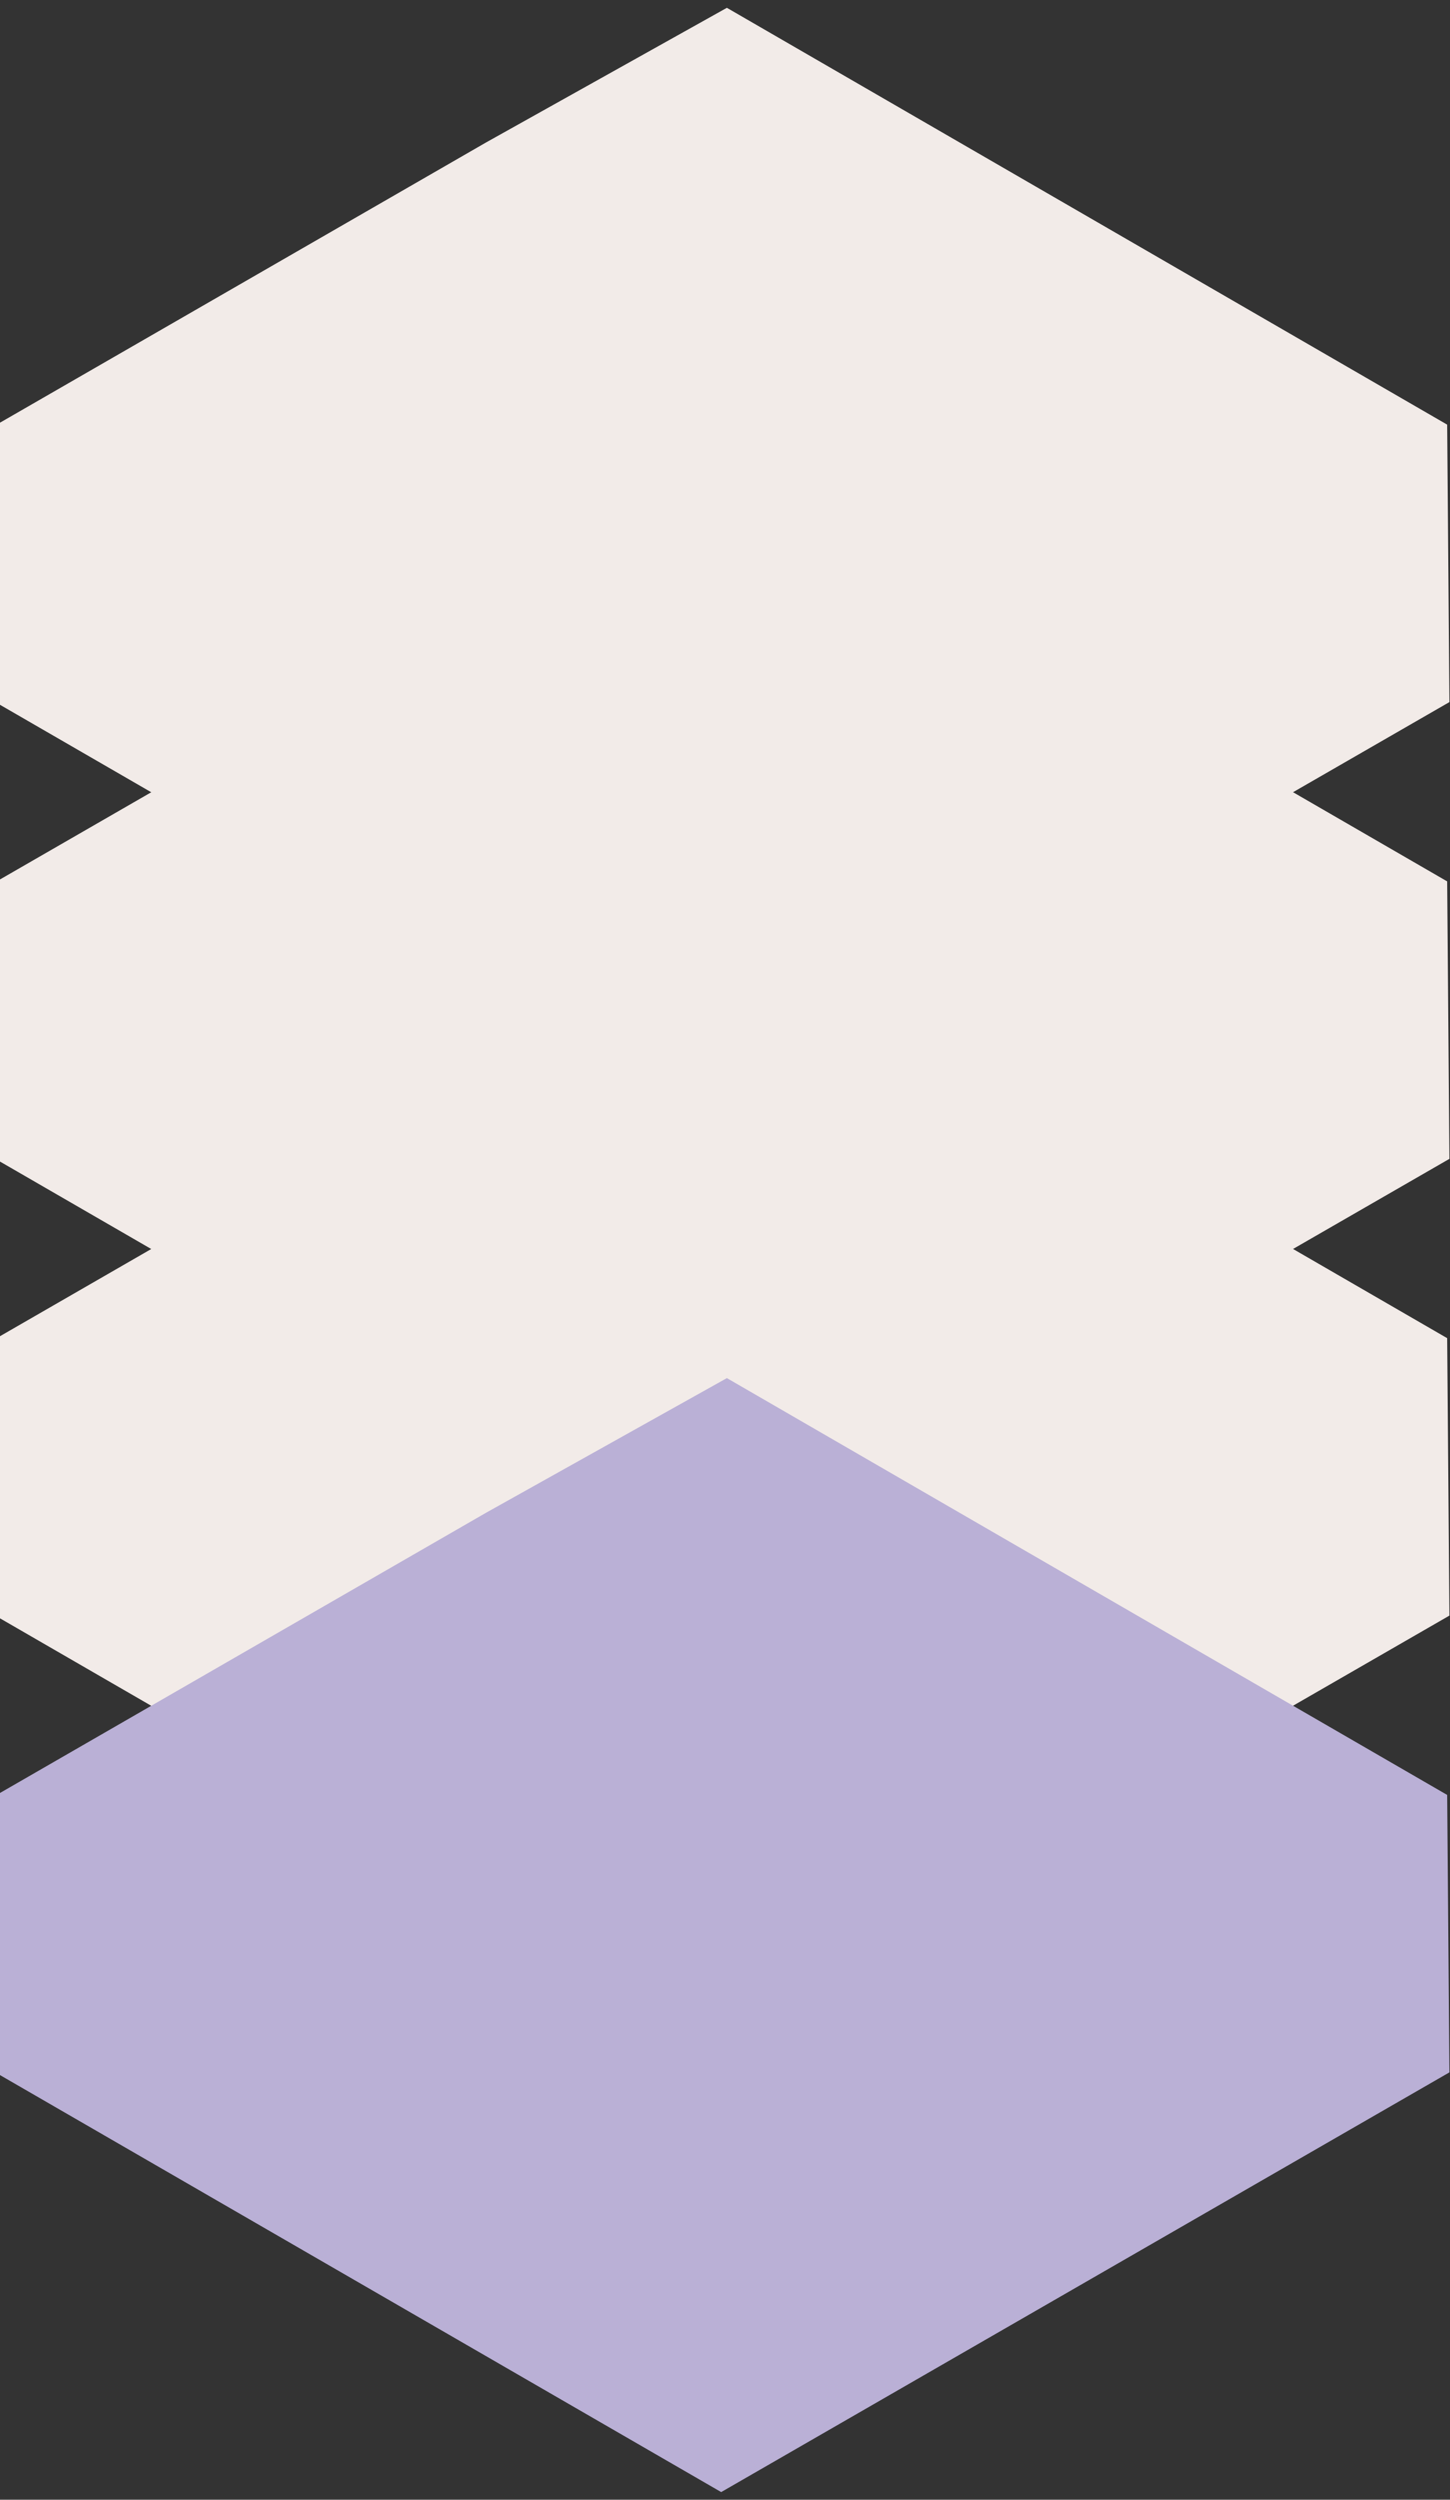 <svg width="94" height="162" viewBox="0 0 94 162" fill="none" xmlns="http://www.w3.org/2000/svg">
<rect x="0" y="0" width="94" height="162" fill="#333333" stroke="none"/>
<g id="Group 741">
<path id="Vector" d="M31.511 68.435L0 86.596V104.88L46.753 131.904L93.962 104.703L93.815 86.722L47.122 59.709L31.511 68.435Z" fill="#F2EBE8"/>
<path id="Vector_2" d="M31.511 38.834L0 56.995V75.278L46.753 102.303L93.962 75.102L93.815 57.12L47.122 30.107L31.511 38.834Z" fill="#F2EBE8"/>
<path id="Vector_3" d="M31.511 98.037L0 116.198V134.481L46.753 161.506L93.962 134.305L93.815 116.324L47.122 89.311L31.511 98.037Z" fill="#BAB0D6"/>
<path id="Vector_4" d="M31.511 9.232L0 27.393V45.676L46.753 72.701L93.962 45.5L93.815 27.519L47.122 0.506L31.511 9.232Z" fill="#F2EBE8"/>
</g>
</svg>
